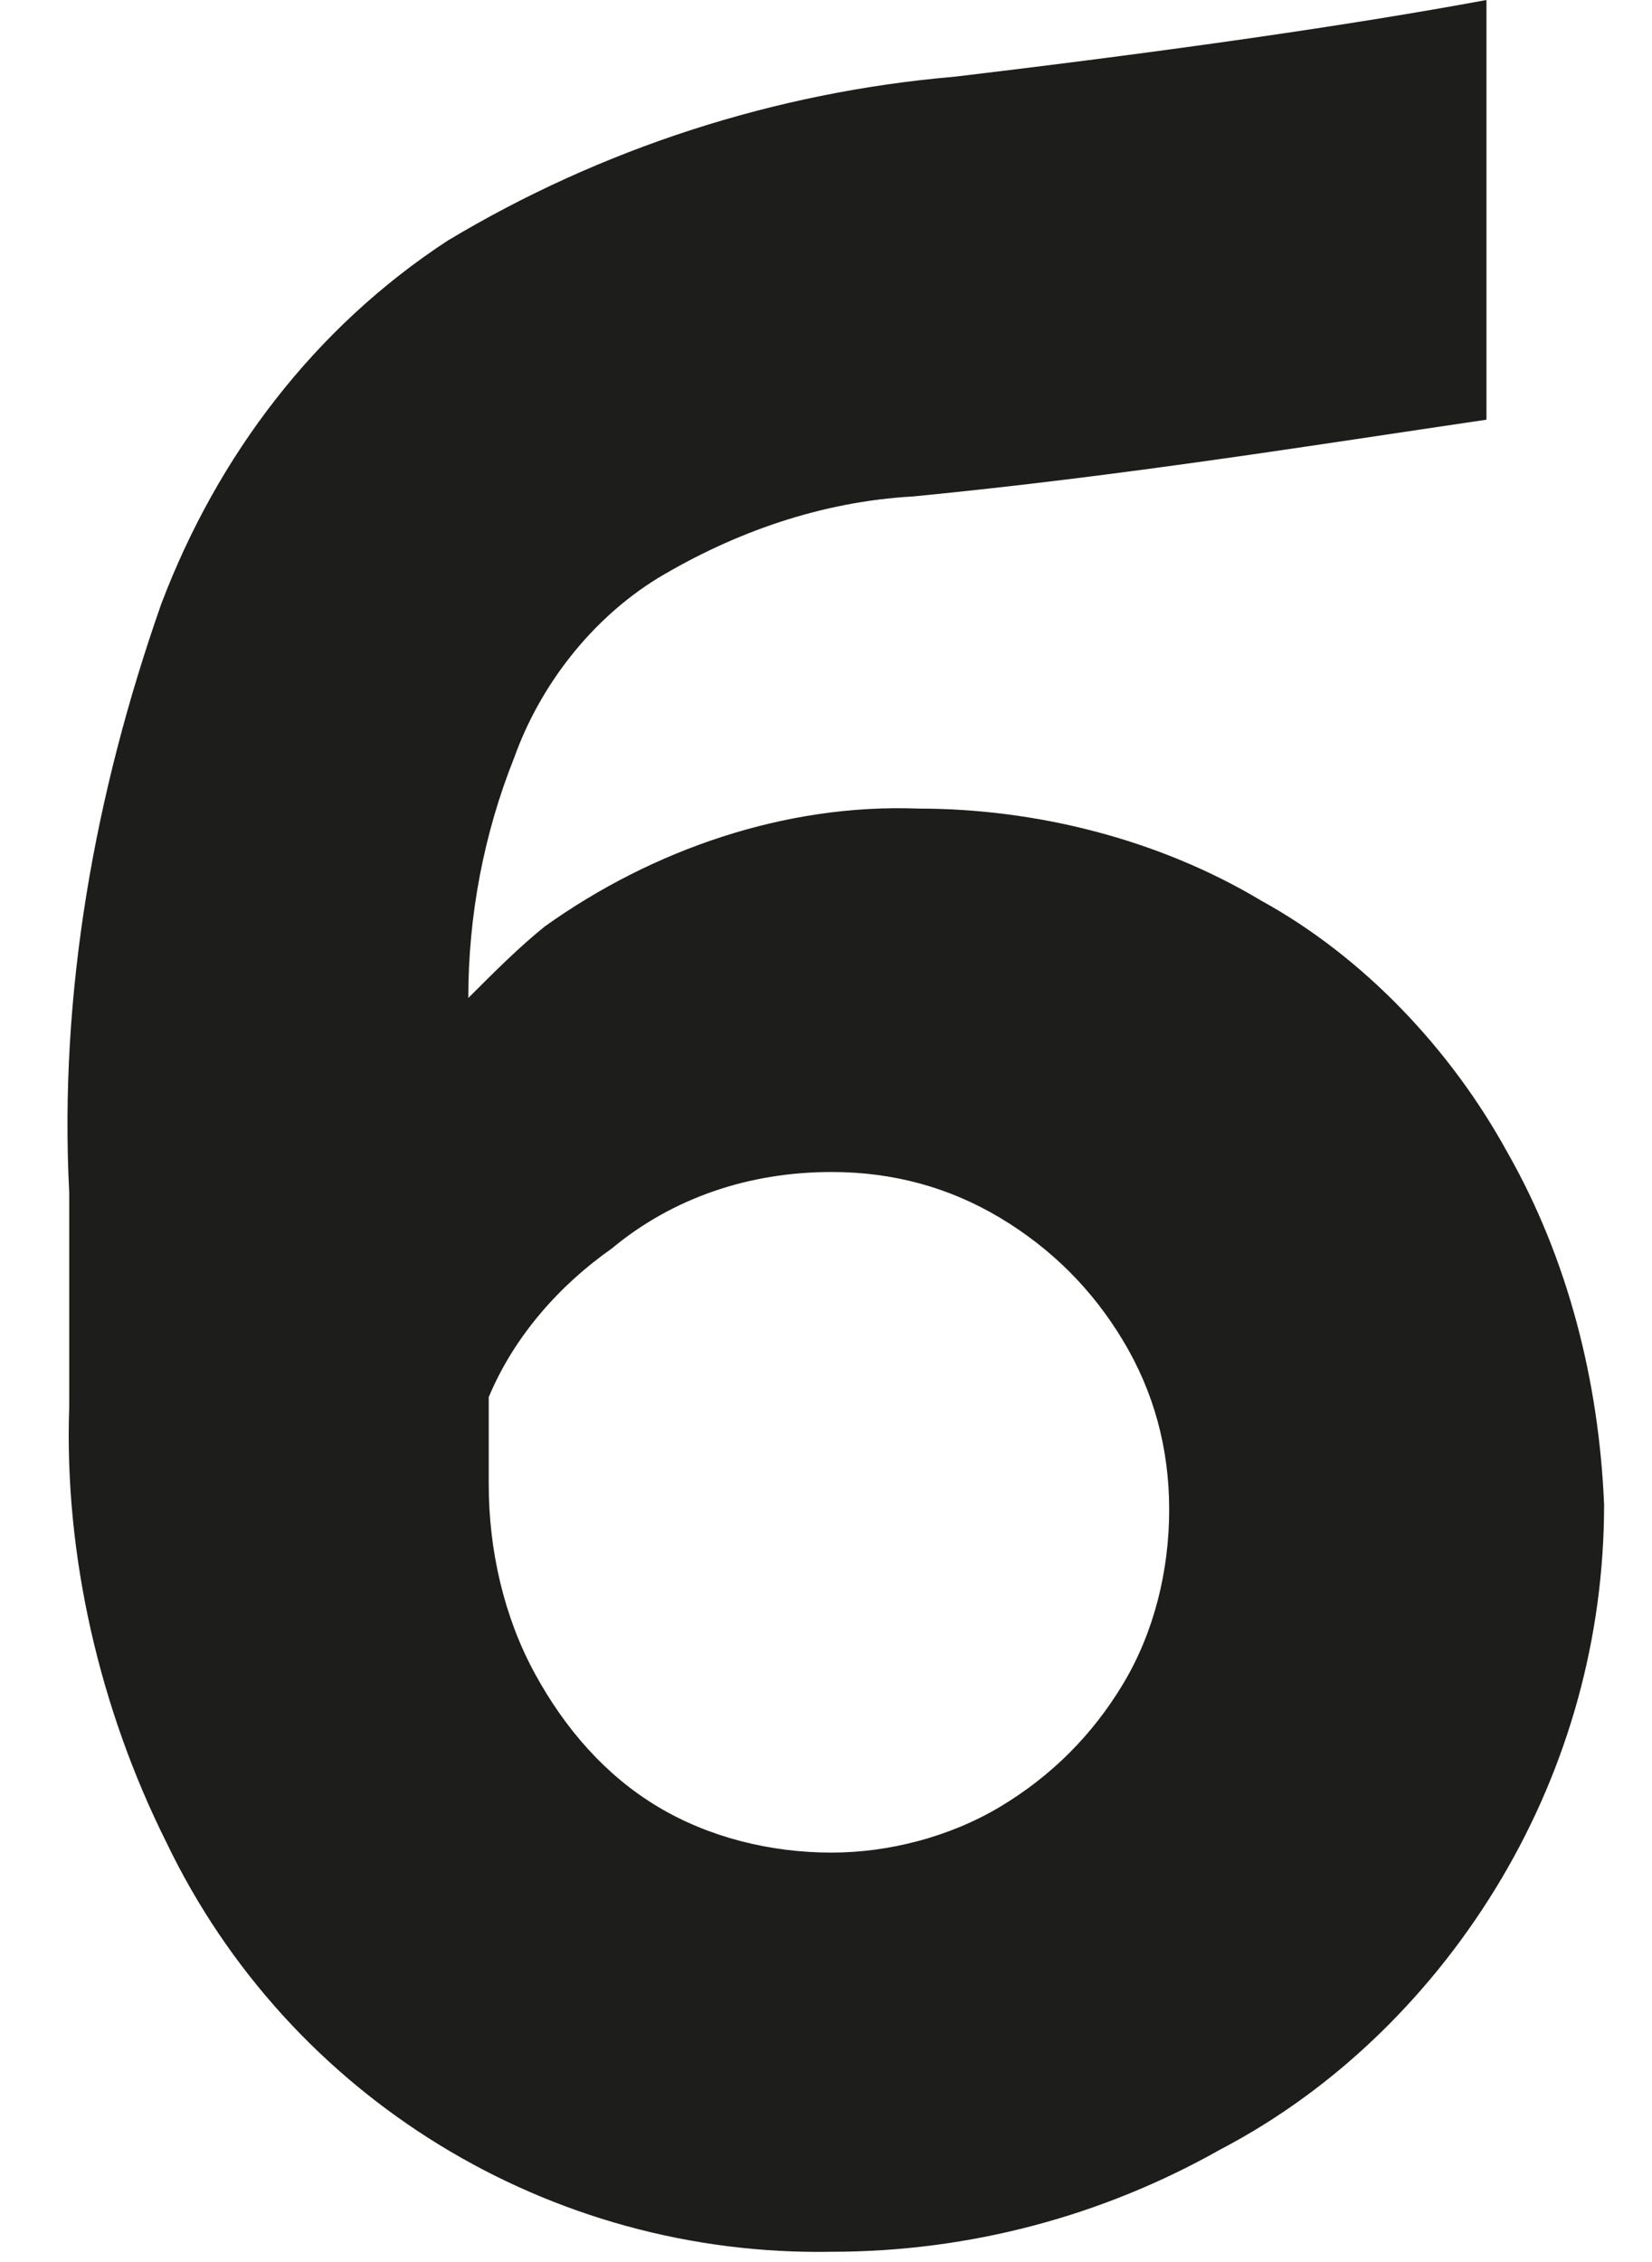 <?xml version="1.0" encoding="UTF-8"?> <svg xmlns="http://www.w3.org/2000/svg" width="19" height="26" viewBox="0 0 19 26" fill="none"><path d="M17.331 13.235C16.684 12.059 15.684 11 14.507 10.353C13.33 9.647 11.918 9.294 10.564 9.294C9.034 9.235 7.504 9.765 6.268 10.647C5.974 10.882 5.68 11.177 5.386 11.471C5.386 10.529 5.562 9.588 5.915 8.706C6.21 7.882 6.798 7.118 7.563 6.647C8.446 6.118 9.446 5.765 10.505 5.706C12.918 5.471 15.095 5.118 17.096 4.824V0C15.507 0.294 13.447 0.588 10.976 0.882C8.916 1.059 6.916 1.706 5.15 2.765C3.62 3.765 2.502 5.235 1.855 6.941C1.09 9.118 0.678 11.412 0.796 13.706V16.177C0.737 17.882 1.149 19.647 1.914 21.177C3.326 24.118 6.327 25.941 9.564 25.882C11.152 25.882 12.682 25.471 14.036 24.706C15.389 24 16.507 22.882 17.272 21.588C18.037 20.294 18.449 18.823 18.449 17.294C18.39 15.882 18.037 14.471 17.331 13.235ZM12.918 19.353C12.565 19.941 12.094 20.412 11.506 20.765C10.917 21.118 10.211 21.294 9.564 21.294C8.858 21.294 8.151 21.118 7.563 20.765C6.974 20.412 6.504 19.882 6.151 19.235C5.798 18.588 5.621 17.823 5.621 17.059V16.059C5.915 15.353 6.445 14.765 7.033 14.353C7.739 13.765 8.622 13.471 9.564 13.471C10.27 13.471 10.917 13.647 11.506 14C12.094 14.353 12.565 14.823 12.918 15.412C13.271 16 13.447 16.647 13.447 17.353C13.447 18.059 13.271 18.765 12.918 19.353Z" fill="#1D1D1B"></path></svg> 